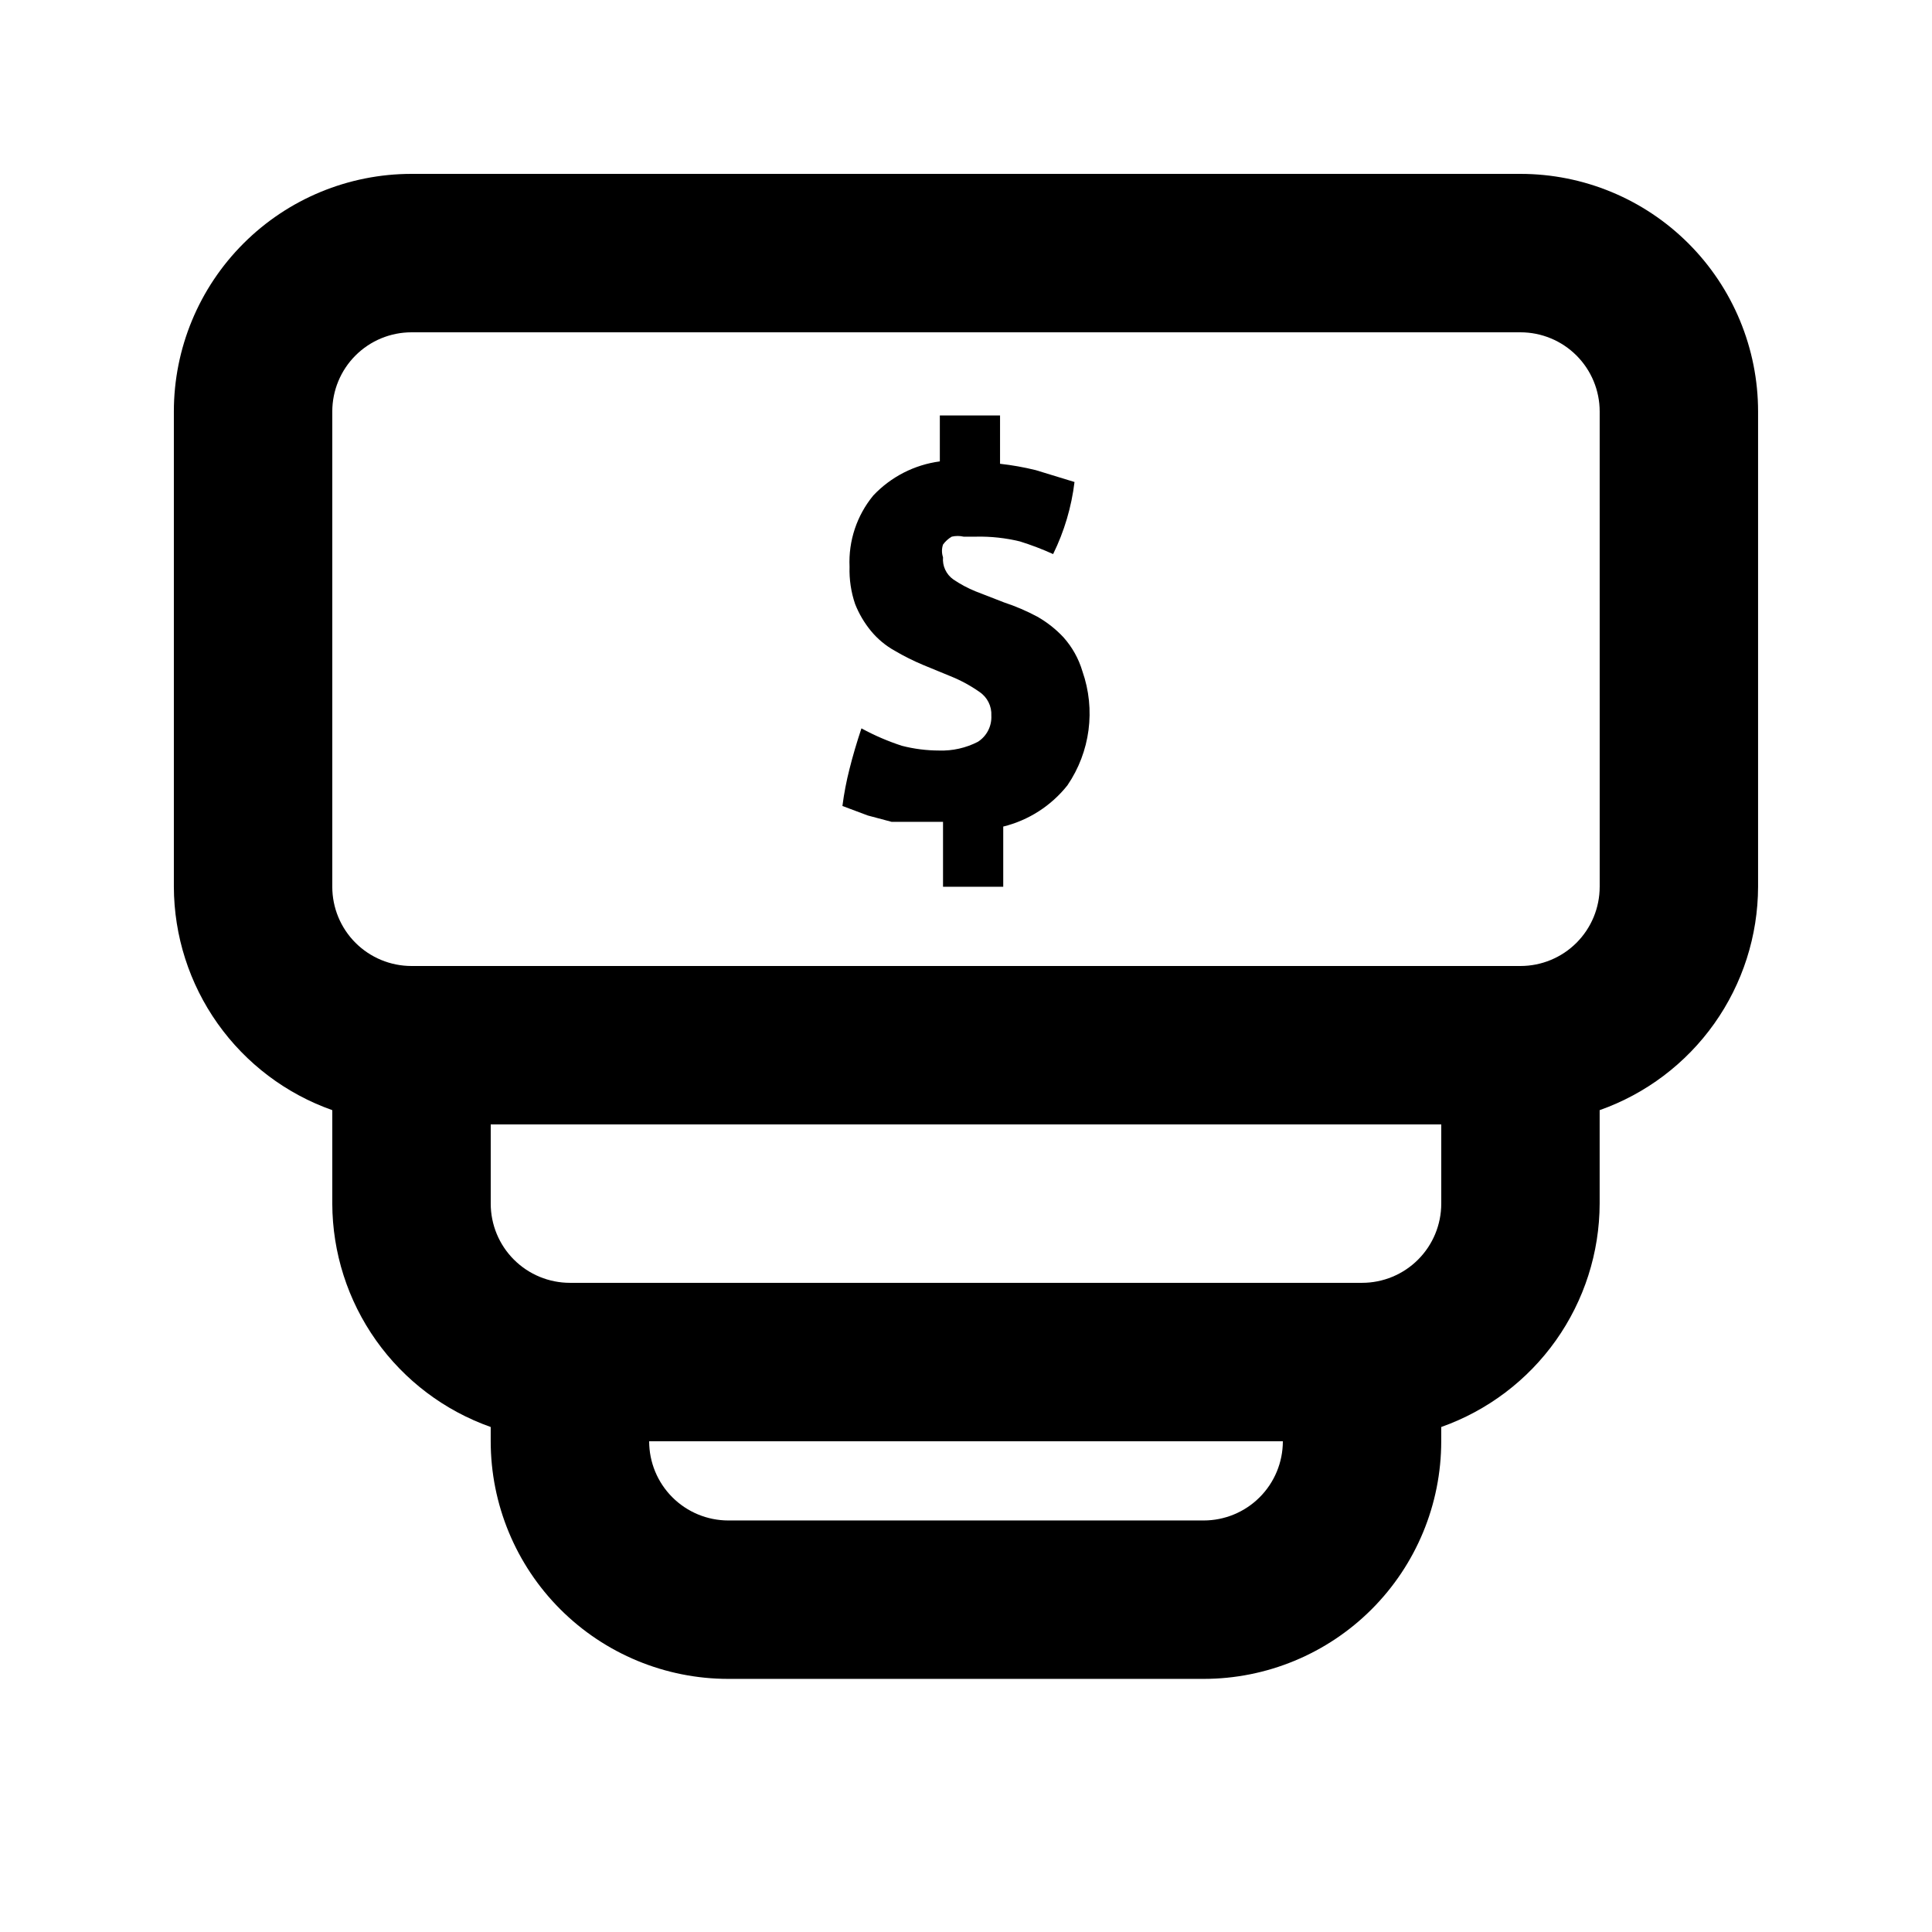<?xml version="1.0" encoding="UTF-8"?>
<!-- Uploaded to: SVG Find, www.svgrepo.com, Generator: SVG Find Mixer Tools -->
<svg fill="#000000" width="800px" height="800px" version="1.1" viewBox="144 144 512 512" xmlns="http://www.w3.org/2000/svg">
 <g>
  <path d="m546.94 190.08h-293.89c-16.703 0-32.723 6.633-44.531 18.445-11.812 11.809-18.445 27.828-18.445 44.531v125.95c0.035 12.992 4.09 25.656 11.605 36.254 7.519 10.598 18.129 18.613 30.379 22.941v24.773c0.035 12.992 4.09 25.656 11.605 36.254 7.519 10.598 18.129 18.609 30.379 22.941v3.777c0 16.703 6.633 32.723 18.445 44.531 11.809 11.812 27.828 18.445 44.531 18.445h125.95c16.699 0 32.719-6.633 44.527-18.445 11.812-11.809 18.445-27.828 18.445-44.531v-3.777c12.25-4.332 22.863-12.344 30.379-22.941 7.516-10.598 11.57-23.262 11.605-36.254v-24.773c12.25-4.328 22.863-12.344 30.379-22.941 7.516-10.598 11.57-23.262 11.605-36.254v-125.95c0-16.703-6.633-32.723-18.445-44.531-11.809-11.812-27.828-18.445-44.531-18.445zm-83.965 356.86h-125.95c-5.57 0-10.906-2.211-14.844-6.148-3.938-3.934-6.148-9.273-6.148-14.844h167.94-0.004c0 5.57-2.211 10.91-6.148 14.844-3.934 3.938-9.273 6.148-14.84 6.148zm41.984-62.977h-209.92c-5.566 0-10.906-2.211-14.844-6.148-3.938-3.934-6.148-9.273-6.148-14.84v-20.992h251.9v20.992c0 5.566-2.211 10.906-6.148 14.84-3.934 3.938-9.273 6.148-14.844 6.148zm62.977-104.96-0.004 0.004c0 5.566-2.211 10.906-6.148 14.844-3.934 3.934-9.273 6.148-14.844 6.148h-293.89c-5.566 0-10.906-2.215-14.844-6.148-3.938-3.938-6.148-9.277-6.148-14.844v-125.95c0-5.566 2.211-10.906 6.148-14.844s9.277-6.148 14.844-6.148h293.89c5.57 0 10.91 2.211 14.844 6.148 3.938 3.938 6.148 9.277 6.148 14.844z"/>
  <path d="m425.82 312.88c-2.023-2.16-4.359-4-6.93-5.461-2.824-1.508-5.773-2.773-8.816-3.777l-7.559-2.938c-2.062-0.84-4.031-1.895-5.875-3.148-1.891-1.336-2.93-3.574-2.731-5.879-0.367-1.09-0.367-2.269 0-3.359 0.617-0.852 1.402-1.566 2.309-2.098 1.035-0.242 2.113-0.242 3.148 0h3.359c3.887-0.082 7.769 0.344 11.547 1.258 3.004 0.938 5.949 2.059 8.816 3.359 2.953-6.004 4.867-12.461 5.668-19.102l-10.285-3.148c-3.109-0.766-6.266-1.324-9.449-1.68v-12.805h-15.957v12.176l0.004-0.004c-6.738 0.895-12.965 4.082-17.633 9.027-4.367 5.301-6.613 12.035-6.297 18.895-0.105 3.348 0.391 6.691 1.469 9.867 1.02 2.582 2.438 4.988 4.199 7.137 1.754 2.125 3.887 3.906 6.297 5.246 2.434 1.43 4.957 2.691 7.559 3.781l7.137 2.938c2.742 1.094 5.348 2.5 7.766 4.199 2.086 1.398 3.281 3.789 3.148 6.297 0.141 2.781-1.223 5.426-3.566 6.926-3.176 1.633-6.719 2.43-10.289 2.309-3.328-0.004-6.641-0.426-9.863-1.258-3.703-1.207-7.289-2.75-10.707-4.617-1.258 3.777-2.309 7.348-3.148 10.707v-0.004c-0.832 3.25-1.465 6.543-1.891 9.867l6.719 2.519 6.297 1.68h13.645v17.215h15.957v-15.953l-0.004-0.004c6.723-1.656 12.699-5.496 17.004-10.914 6.059-8.871 7.539-20.09 3.988-30.23-0.988-3.344-2.707-6.426-5.035-9.023z"/>
 </g>
</svg>